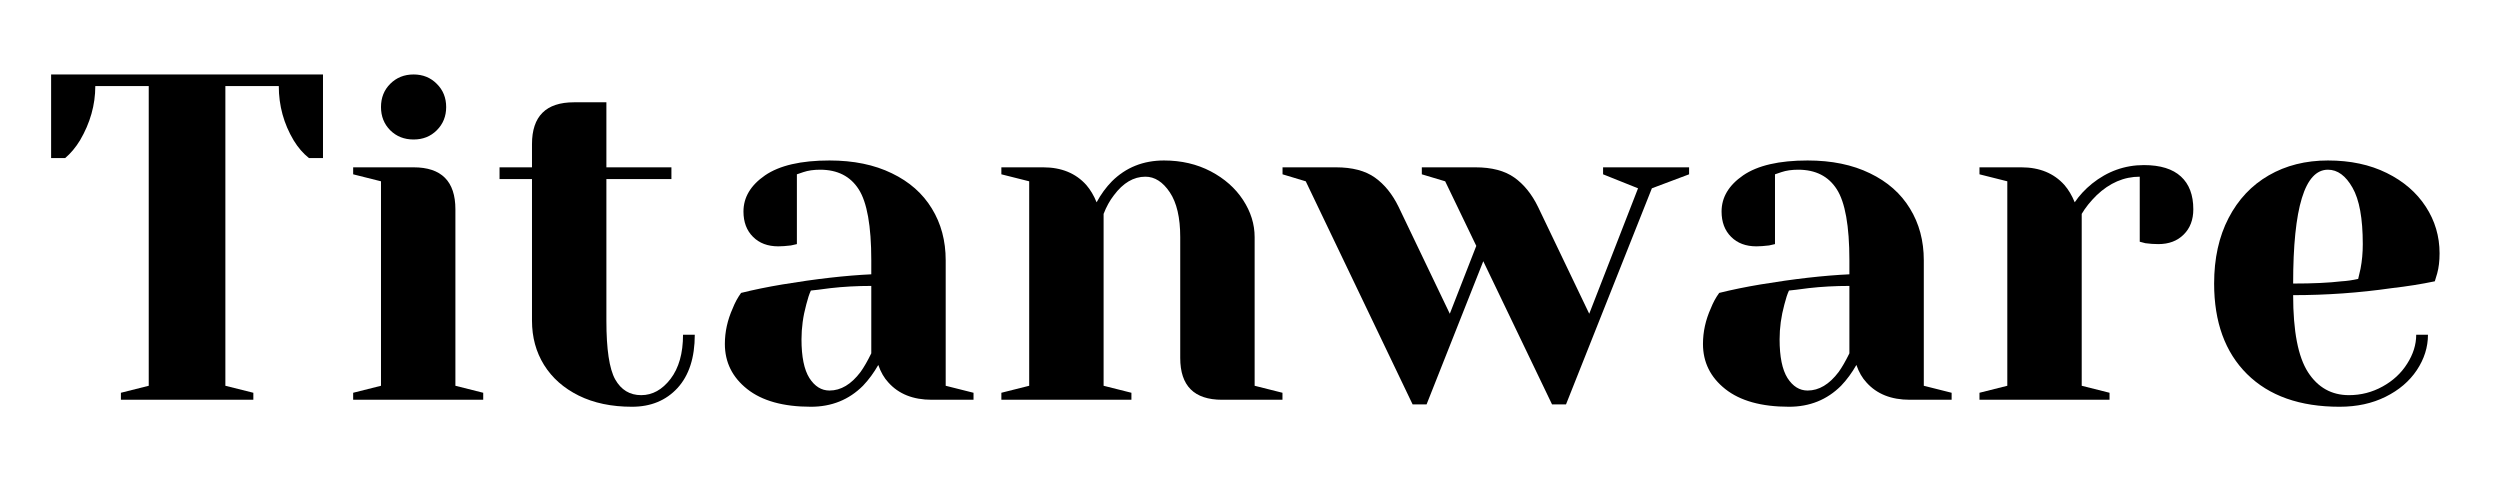 <svg xmlns="http://www.w3.org/2000/svg" xmlns:xlink="http://www.w3.org/1999/xlink" width="350" zoomAndPan="magnify" viewBox="0 0 262.5 52.5" height="70" preserveAspectRatio="xMidYMid meet" version="1.2"><defs/><g id="5600d29d21"><g style="fill:#000000;fill-opacity:1;"><g transform="translate(4.148, 41.975)"><path style="stroke:none" d="M 8.547 -0.734 L 11.469 -1.469 L 11.469 -32.938 L 5.859 -32.938 C 5.859 -30.957 5.32 -29.055 4.25 -27.234 C 3.789 -26.484 3.27 -25.863 2.688 -25.375 L 1.219 -25.375 L 1.219 -34.156 L 29.766 -34.156 L 29.766 -25.375 L 28.297 -25.375 C 27.68 -25.863 27.145 -26.484 26.688 -27.234 C 25.645 -28.984 25.125 -30.883 25.125 -32.938 L 19.516 -32.938 L 19.516 -1.469 L 22.453 -0.734 L 22.453 0 L 8.547 0 Z M 8.547 -0.734 "/></g></g><g style="fill:#000000;fill-opacity:1;"><g transform="translate(35.129, 41.975)"><path style="stroke:none" d="M 1.953 -0.734 L 4.875 -1.469 L 4.875 -22.938 L 1.953 -23.672 L 1.953 -24.406 L 8.297 -24.406 C 11.223 -24.406 12.688 -22.938 12.688 -20 L 12.688 -1.469 L 15.609 -0.734 L 15.609 0 L 1.953 0 Z M 8.297 -27.328 C 7.316 -27.328 6.5 -27.648 5.844 -28.297 C 5.195 -28.953 4.875 -29.766 4.875 -30.734 C 4.875 -31.711 5.195 -32.523 5.844 -33.172 C 6.5 -33.828 7.316 -34.156 8.297 -34.156 C 9.273 -34.156 10.086 -33.828 10.734 -33.172 C 11.391 -32.523 11.719 -31.711 11.719 -30.734 C 11.719 -29.766 11.391 -28.953 10.734 -28.297 C 10.086 -27.648 9.273 -27.328 8.297 -27.328 Z M 8.297 -27.328 "/></g></g><g style="fill:#000000;fill-opacity:1;"><g transform="translate(51.718, 41.975)"><path style="stroke:none" d="M 14.641 0.734 C 12.492 0.734 10.629 0.344 9.047 -0.438 C 7.473 -1.219 6.258 -2.289 5.406 -3.656 C 4.562 -5.02 4.141 -6.566 4.141 -8.297 L 4.141 -23.172 L 0.734 -23.172 L 0.734 -24.406 L 4.141 -24.406 L 4.141 -26.844 C 4.141 -29.77 5.609 -31.234 8.547 -31.234 L 11.953 -31.234 L 11.953 -24.406 L 18.781 -24.406 L 18.781 -23.172 L 11.953 -23.172 L 11.953 -8.297 C 11.953 -5.305 12.258 -3.254 12.875 -2.141 C 13.5 -1.035 14.41 -0.484 15.609 -0.484 C 16.785 -0.484 17.812 -1.051 18.688 -2.188 C 19.562 -3.332 20 -4.879 20 -6.828 L 21.234 -6.828 C 21.234 -4.422 20.629 -2.555 19.422 -1.234 C 18.211 0.078 16.617 0.734 14.641 0.734 Z M 14.641 0.734 "/></g></g><g style="fill:#000000;fill-opacity:1;"><g transform="translate(73.673, 41.975)"><path style="stroke:none" d="M 11.469 0.734 C 8.57 0.734 6.344 0.113 4.781 -1.125 C 3.219 -2.363 2.438 -3.941 2.438 -5.859 C 2.438 -7.129 2.711 -8.379 3.266 -9.609 C 3.492 -10.191 3.785 -10.727 4.141 -11.219 C 5.473 -11.551 6.922 -11.848 8.484 -12.109 C 12.004 -12.691 15.113 -13.047 17.812 -13.172 L 17.812 -14.641 C 17.812 -18.254 17.367 -20.742 16.484 -22.109 C 15.609 -23.473 14.258 -24.156 12.438 -24.156 C 11.758 -24.156 11.176 -24.07 10.688 -23.906 L 10 -23.672 L 10 -16.344 L 9.375 -16.203 C 8.852 -16.141 8.41 -16.109 8.047 -16.109 C 6.941 -16.109 6.055 -16.441 5.391 -17.109 C 4.723 -17.773 4.391 -18.66 4.391 -19.766 C 4.391 -21.254 5.145 -22.52 6.656 -23.562 C 8.176 -24.602 10.43 -25.125 13.422 -25.125 C 15.953 -25.125 18.133 -24.676 19.969 -23.781 C 21.812 -22.895 23.211 -21.66 24.172 -20.078 C 25.141 -18.504 25.625 -16.691 25.625 -14.641 L 25.625 -1.469 L 28.547 -0.734 L 28.547 0 L 24.156 0 C 22.207 0 20.691 -0.602 19.609 -1.812 C 19.16 -2.289 18.805 -2.906 18.547 -3.656 C 18.086 -2.844 17.551 -2.113 16.938 -1.469 C 15.469 0 13.645 0.734 11.469 0.734 Z M 13.422 -0.969 C 14.617 -0.969 15.707 -1.617 16.688 -2.922 C 17.039 -3.41 17.414 -4.062 17.812 -4.875 L 17.812 -11.953 C 16.312 -11.953 14.879 -11.875 13.516 -11.719 C 12.504 -11.582 11.82 -11.5 11.469 -11.469 C 11.301 -11.113 11.141 -10.625 10.984 -10 C 10.648 -8.77 10.484 -7.551 10.484 -6.344 C 10.484 -4.52 10.758 -3.164 11.312 -2.281 C 11.875 -1.406 12.578 -0.969 13.422 -0.969 Z M 13.422 -0.969 "/></g></g><g style="fill:#000000;fill-opacity:1;"><g transform="translate(103.19, 41.975)"><path style="stroke:none" d="M 1.953 -0.734 L 4.875 -1.469 L 4.875 -22.938 L 1.953 -23.672 L 1.953 -24.406 L 6.344 -24.406 C 8.258 -24.406 9.77 -23.785 10.875 -22.547 C 11.301 -22.055 11.66 -21.453 11.953 -20.734 C 12.41 -21.578 12.945 -22.312 13.562 -22.938 C 15.031 -24.395 16.852 -25.125 19.031 -25.125 C 20.852 -25.125 22.488 -24.742 23.938 -23.984 C 25.383 -23.223 26.516 -22.223 27.328 -20.984 C 28.141 -19.742 28.547 -18.441 28.547 -17.078 L 28.547 -1.469 L 31.469 -0.734 L 31.469 0 L 25.125 0 C 22.195 0 20.734 -1.461 20.734 -4.391 L 20.734 -17.078 C 20.734 -19.129 20.367 -20.695 19.641 -21.781 C 18.91 -22.875 18.055 -23.422 17.078 -23.422 C 15.836 -23.422 14.734 -22.77 13.766 -21.469 C 13.336 -20.914 12.977 -20.266 12.688 -19.516 L 12.688 -1.469 L 15.609 -0.734 L 15.609 0 L 1.953 0 Z M 1.953 -0.734 "/></g></g><g style="fill:#000000;fill-opacity:1;"><g transform="translate(135.635, 41.975)"><path style="stroke:none" d="M 1.469 -22.938 L -0.969 -23.672 L -0.969 -24.406 L 4.641 -24.406 C 6.359 -24.406 7.723 -24.047 8.734 -23.328 C 9.742 -22.609 10.57 -21.582 11.219 -20.25 L 16.594 -9.031 L 19.375 -16.156 L 16.109 -22.938 L 13.656 -23.672 L 13.656 -24.406 L 19.281 -24.406 C 21 -24.406 22.363 -24.047 23.375 -23.328 C 24.383 -22.609 25.211 -21.582 25.859 -20.25 L 31.234 -9.031 L 36.359 -22.203 L 32.688 -23.672 L 32.688 -24.406 L 41.719 -24.406 L 41.719 -23.672 L 37.812 -22.203 L 28.797 0.484 L 27.328 0.484 L 20.109 -14.547 L 14.156 0.484 L 12.688 0.484 Z M 1.469 -22.938 "/></g></g><g style="fill:#000000;fill-opacity:1;"><g transform="translate(176.374, 41.975)"><path style="stroke:none" d="M 11.469 0.734 C 8.57 0.734 6.344 0.113 4.781 -1.125 C 3.219 -2.363 2.438 -3.941 2.438 -5.859 C 2.438 -7.129 2.711 -8.379 3.266 -9.609 C 3.492 -10.191 3.785 -10.727 4.141 -11.219 C 5.473 -11.551 6.922 -11.848 8.484 -12.109 C 12.004 -12.691 15.113 -13.047 17.812 -13.172 L 17.812 -14.641 C 17.812 -18.254 17.367 -20.742 16.484 -22.109 C 15.609 -23.473 14.258 -24.156 12.438 -24.156 C 11.758 -24.156 11.176 -24.07 10.688 -23.906 L 10 -23.672 L 10 -16.344 L 9.375 -16.203 C 8.852 -16.141 8.41 -16.109 8.047 -16.109 C 6.941 -16.109 6.055 -16.441 5.391 -17.109 C 4.723 -17.773 4.391 -18.66 4.391 -19.766 C 4.391 -21.254 5.145 -22.52 6.656 -23.562 C 8.176 -24.602 10.43 -25.125 13.422 -25.125 C 15.953 -25.125 18.133 -24.676 19.969 -23.781 C 21.812 -22.895 23.211 -21.66 24.172 -20.078 C 25.141 -18.504 25.625 -16.691 25.625 -14.641 L 25.625 -1.469 L 28.547 -0.734 L 28.547 0 L 24.156 0 C 22.207 0 20.691 -0.602 19.609 -1.812 C 19.16 -2.289 18.805 -2.906 18.547 -3.656 C 18.086 -2.844 17.551 -2.113 16.938 -1.469 C 15.469 0 13.645 0.734 11.469 0.734 Z M 13.422 -0.969 C 14.617 -0.969 15.707 -1.617 16.688 -2.922 C 17.039 -3.41 17.414 -4.062 17.812 -4.875 L 17.812 -11.953 C 16.312 -11.953 14.879 -11.875 13.516 -11.719 C 12.504 -11.582 11.82 -11.5 11.469 -11.469 C 11.301 -11.113 11.141 -10.625 10.984 -10 C 10.648 -8.77 10.484 -7.551 10.484 -6.344 C 10.484 -4.52 10.758 -3.164 11.312 -2.281 C 11.875 -1.406 12.578 -0.969 13.422 -0.969 Z M 13.422 -0.969 "/></g></g><g style="fill:#000000;fill-opacity:1;"><g transform="translate(205.892, 41.975)"><path style="stroke:none" d="M 1.953 -0.734 L 4.875 -1.469 L 4.875 -22.938 L 1.953 -23.672 L 1.953 -24.406 L 6.344 -24.406 C 8.258 -24.406 9.77 -23.785 10.875 -22.547 C 11.301 -22.055 11.66 -21.453 11.953 -20.734 C 12.441 -21.453 13.047 -22.102 13.766 -22.688 C 15.391 -23.988 17.207 -24.641 19.219 -24.641 C 20.945 -24.641 22.242 -24.238 23.109 -23.438 C 23.973 -22.645 24.406 -21.5 24.406 -20 C 24.406 -18.895 24.066 -18.008 23.391 -17.344 C 22.723 -16.676 21.836 -16.344 20.734 -16.344 C 20.285 -16.344 19.832 -16.375 19.375 -16.438 L 18.781 -16.594 L 18.781 -23.422 C 17.125 -23.422 15.613 -22.77 14.25 -21.469 C 13.594 -20.82 13.07 -20.172 12.688 -19.516 L 12.688 -1.469 L 15.609 -0.734 L 15.609 0 L 1.953 0 Z M 1.953 -0.734 "/></g></g><g style="fill:#000000;fill-opacity:1;"><g transform="translate(230.53, 41.975)"><path style="stroke:none" d="M 15.125 0.734 C 10.957 0.734 7.719 -0.41 5.406 -2.703 C 3.102 -4.992 1.953 -8.16 1.953 -12.203 C 1.953 -14.836 2.457 -17.129 3.469 -19.078 C 4.477 -21.023 5.883 -22.52 7.688 -23.562 C 9.488 -24.602 11.562 -25.125 13.906 -25.125 C 16.25 -25.125 18.305 -24.688 20.078 -23.812 C 21.848 -22.938 23.211 -21.758 24.172 -20.281 C 25.141 -18.801 25.625 -17.164 25.625 -15.375 C 25.625 -14.562 25.539 -13.859 25.375 -13.266 L 25.125 -12.438 C 23.727 -12.145 22.219 -11.906 20.594 -11.719 C 17.176 -11.227 13.727 -10.984 10.25 -10.984 C 10.25 -7.203 10.77 -4.504 11.812 -2.891 C 12.852 -1.285 14.285 -0.484 16.109 -0.484 C 17.367 -0.484 18.547 -0.785 19.641 -1.391 C 20.734 -1.992 21.594 -2.789 22.219 -3.781 C 22.852 -4.77 23.172 -5.785 23.172 -6.828 L 24.406 -6.828 C 24.406 -5.523 24.016 -4.285 23.234 -3.109 C 22.453 -1.941 21.359 -1.008 19.953 -0.312 C 18.555 0.383 16.945 0.734 15.125 0.734 Z M 10.25 -12.203 C 12.332 -12.203 14.023 -12.281 15.328 -12.438 C 15.879 -12.469 16.461 -12.551 17.078 -12.688 C 17.109 -12.852 17.191 -13.211 17.328 -13.766 C 17.484 -14.578 17.562 -15.438 17.562 -16.344 C 17.562 -19.039 17.203 -21.016 16.484 -22.266 C 15.773 -23.523 14.914 -24.156 13.906 -24.156 C 11.469 -24.156 10.25 -20.172 10.25 -12.203 Z M 10.25 -12.203 "/></g></g></g></svg>